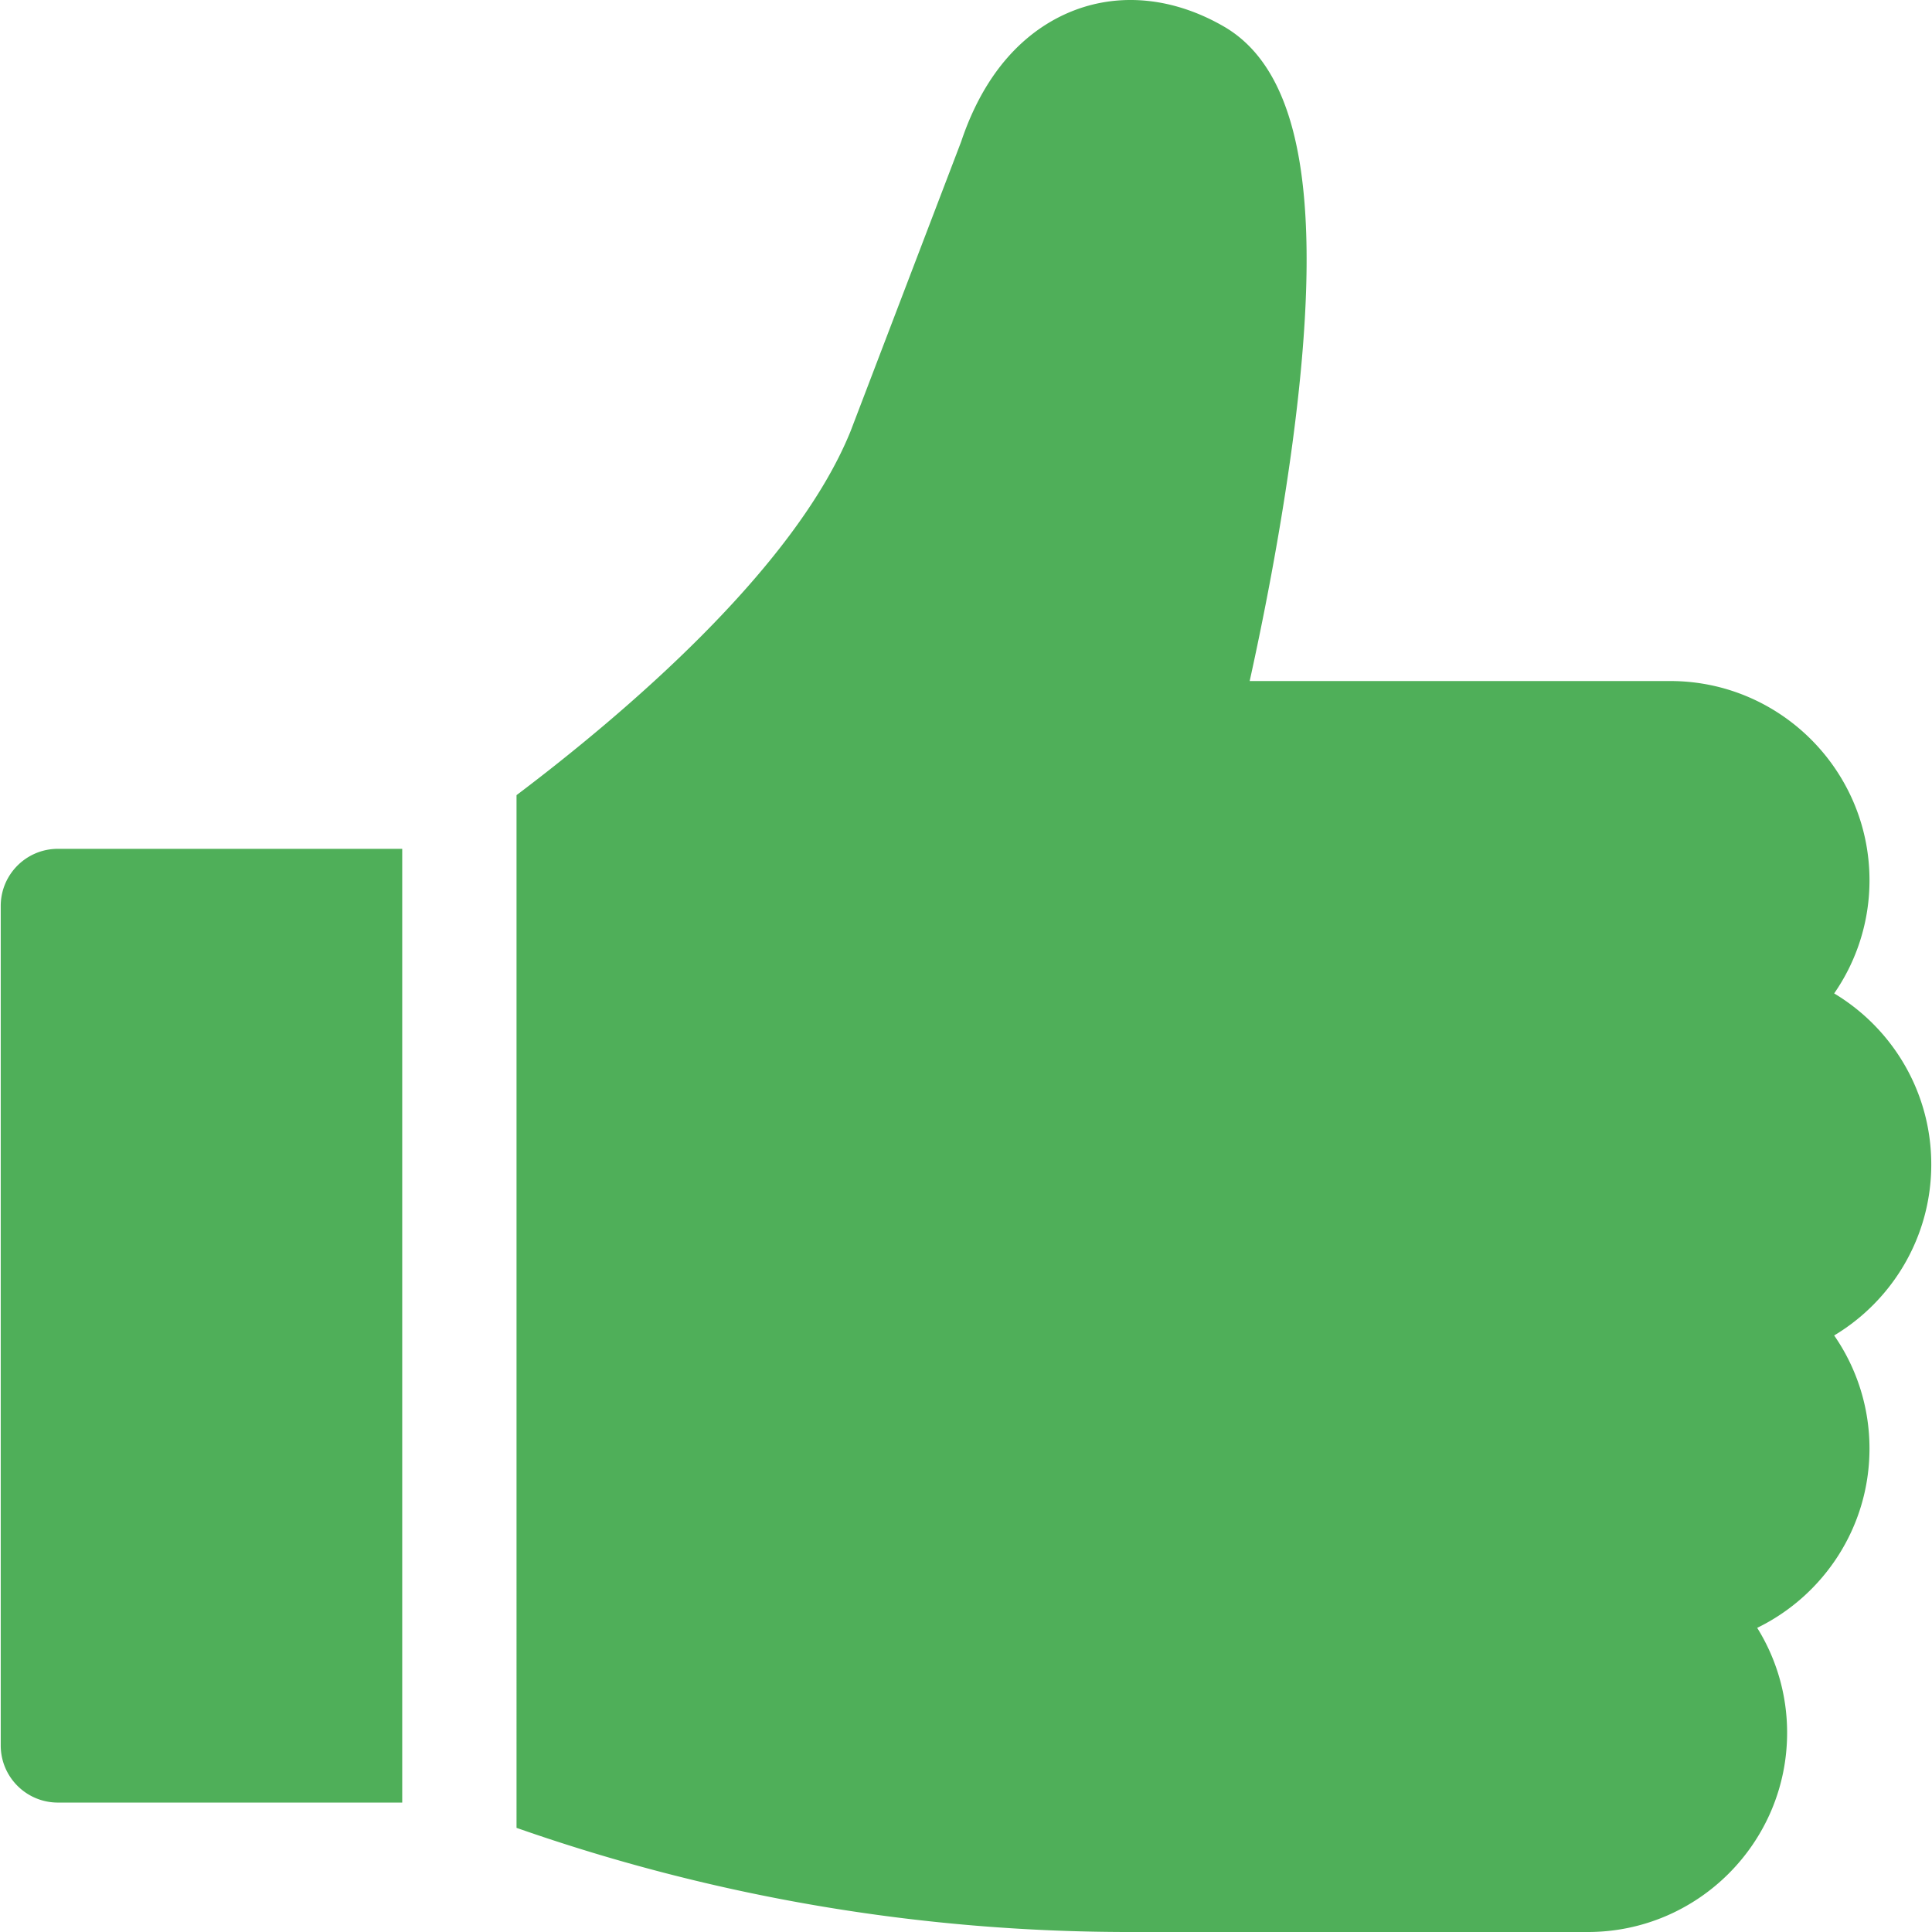 <?xml version="1.0" encoding="UTF-8"?> <svg xmlns="http://www.w3.org/2000/svg" xmlns:xlink="http://www.w3.org/1999/xlink" version="1.1" width="512" height="512" x="0" y="0" viewBox="0 0 511.999 511.999" style="enable-background:new 0 0 512 512" xml:space="preserve" class=""><g><path d="M15.34 224.948c-8.365 0-15.146 6.782-15.146 15.146v222.458c0 8.365 6.782 15.146 15.146 15.146h91.253v-252.75H15.34zM511.805 308.587c0-19.227-10.331-36.087-25.733-45.321a52.504 52.504 0 0 0 9.362-29.985c0-29.113-23.686-52.799-52.799-52.799H331.177c3.416-15.48 8.088-38.709 11.341-63.026 8.466-63.281 2.68-98.376-18.207-110.445-13.022-7.523-27.062-9.049-39.534-4.301-9.635 3.67-22.647 12.693-30.062 34.838l-29.294 76.701c-14.851 36.677-60.33 75.182-88.535 96.473V484.4C189.16 502.716 243.708 512 299.358 512h121.446c29.113 0 52.799-23.686 52.799-52.799a52.481 52.481 0 0 0-7.93-27.804c17.601-8.572 29.759-26.646 29.759-47.503a52.504 52.504 0 0 0-9.362-29.985c15.404-9.234 25.735-26.095 25.735-45.322z" fill="#4faf59" opacity="1" data-original="#000000" class=""></path></g></svg> 